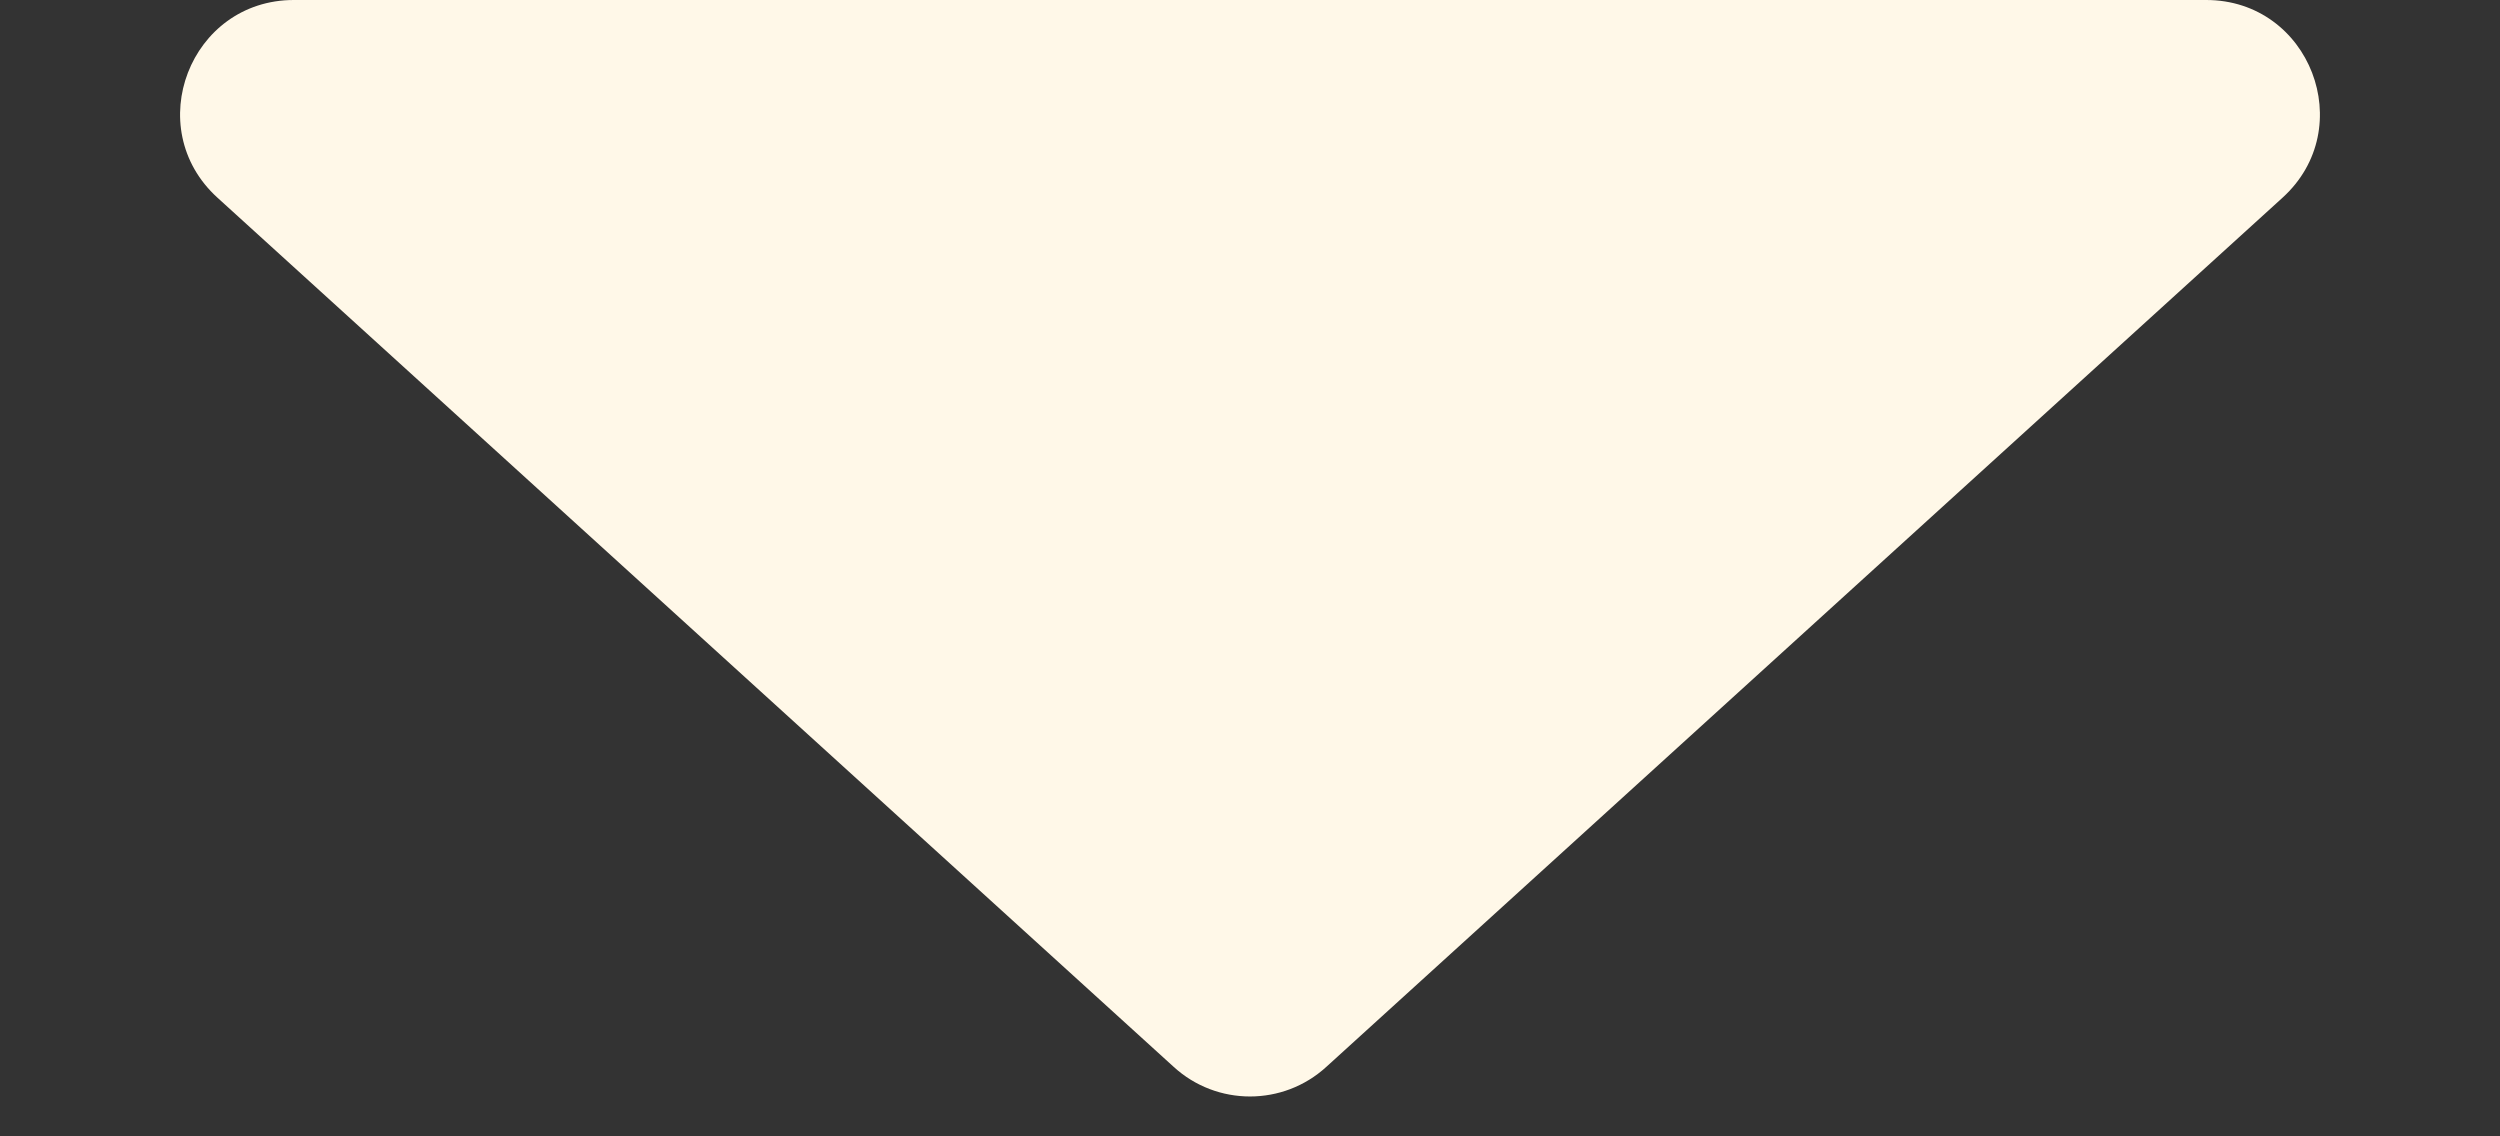 <svg width="11" height="5" viewBox="0 0 11 5" fill="none" xmlns="http://www.w3.org/2000/svg">
<rect x="0" y="0" width="11" height="5" fill="#333333" stroke="none"/>
<path d="M5.836 4.694C5.646 4.868 5.354 4.868 5.164 4.694L0.957 0.87C0.619 0.563 0.836 6.51343e-08 1.293 1.05088e-07L9.707 8.4061e-07C10.164 8.80564e-07 10.381 0.563 10.043 0.87L5.836 4.694Z" fill="#FFF8E8"/>
</svg>
